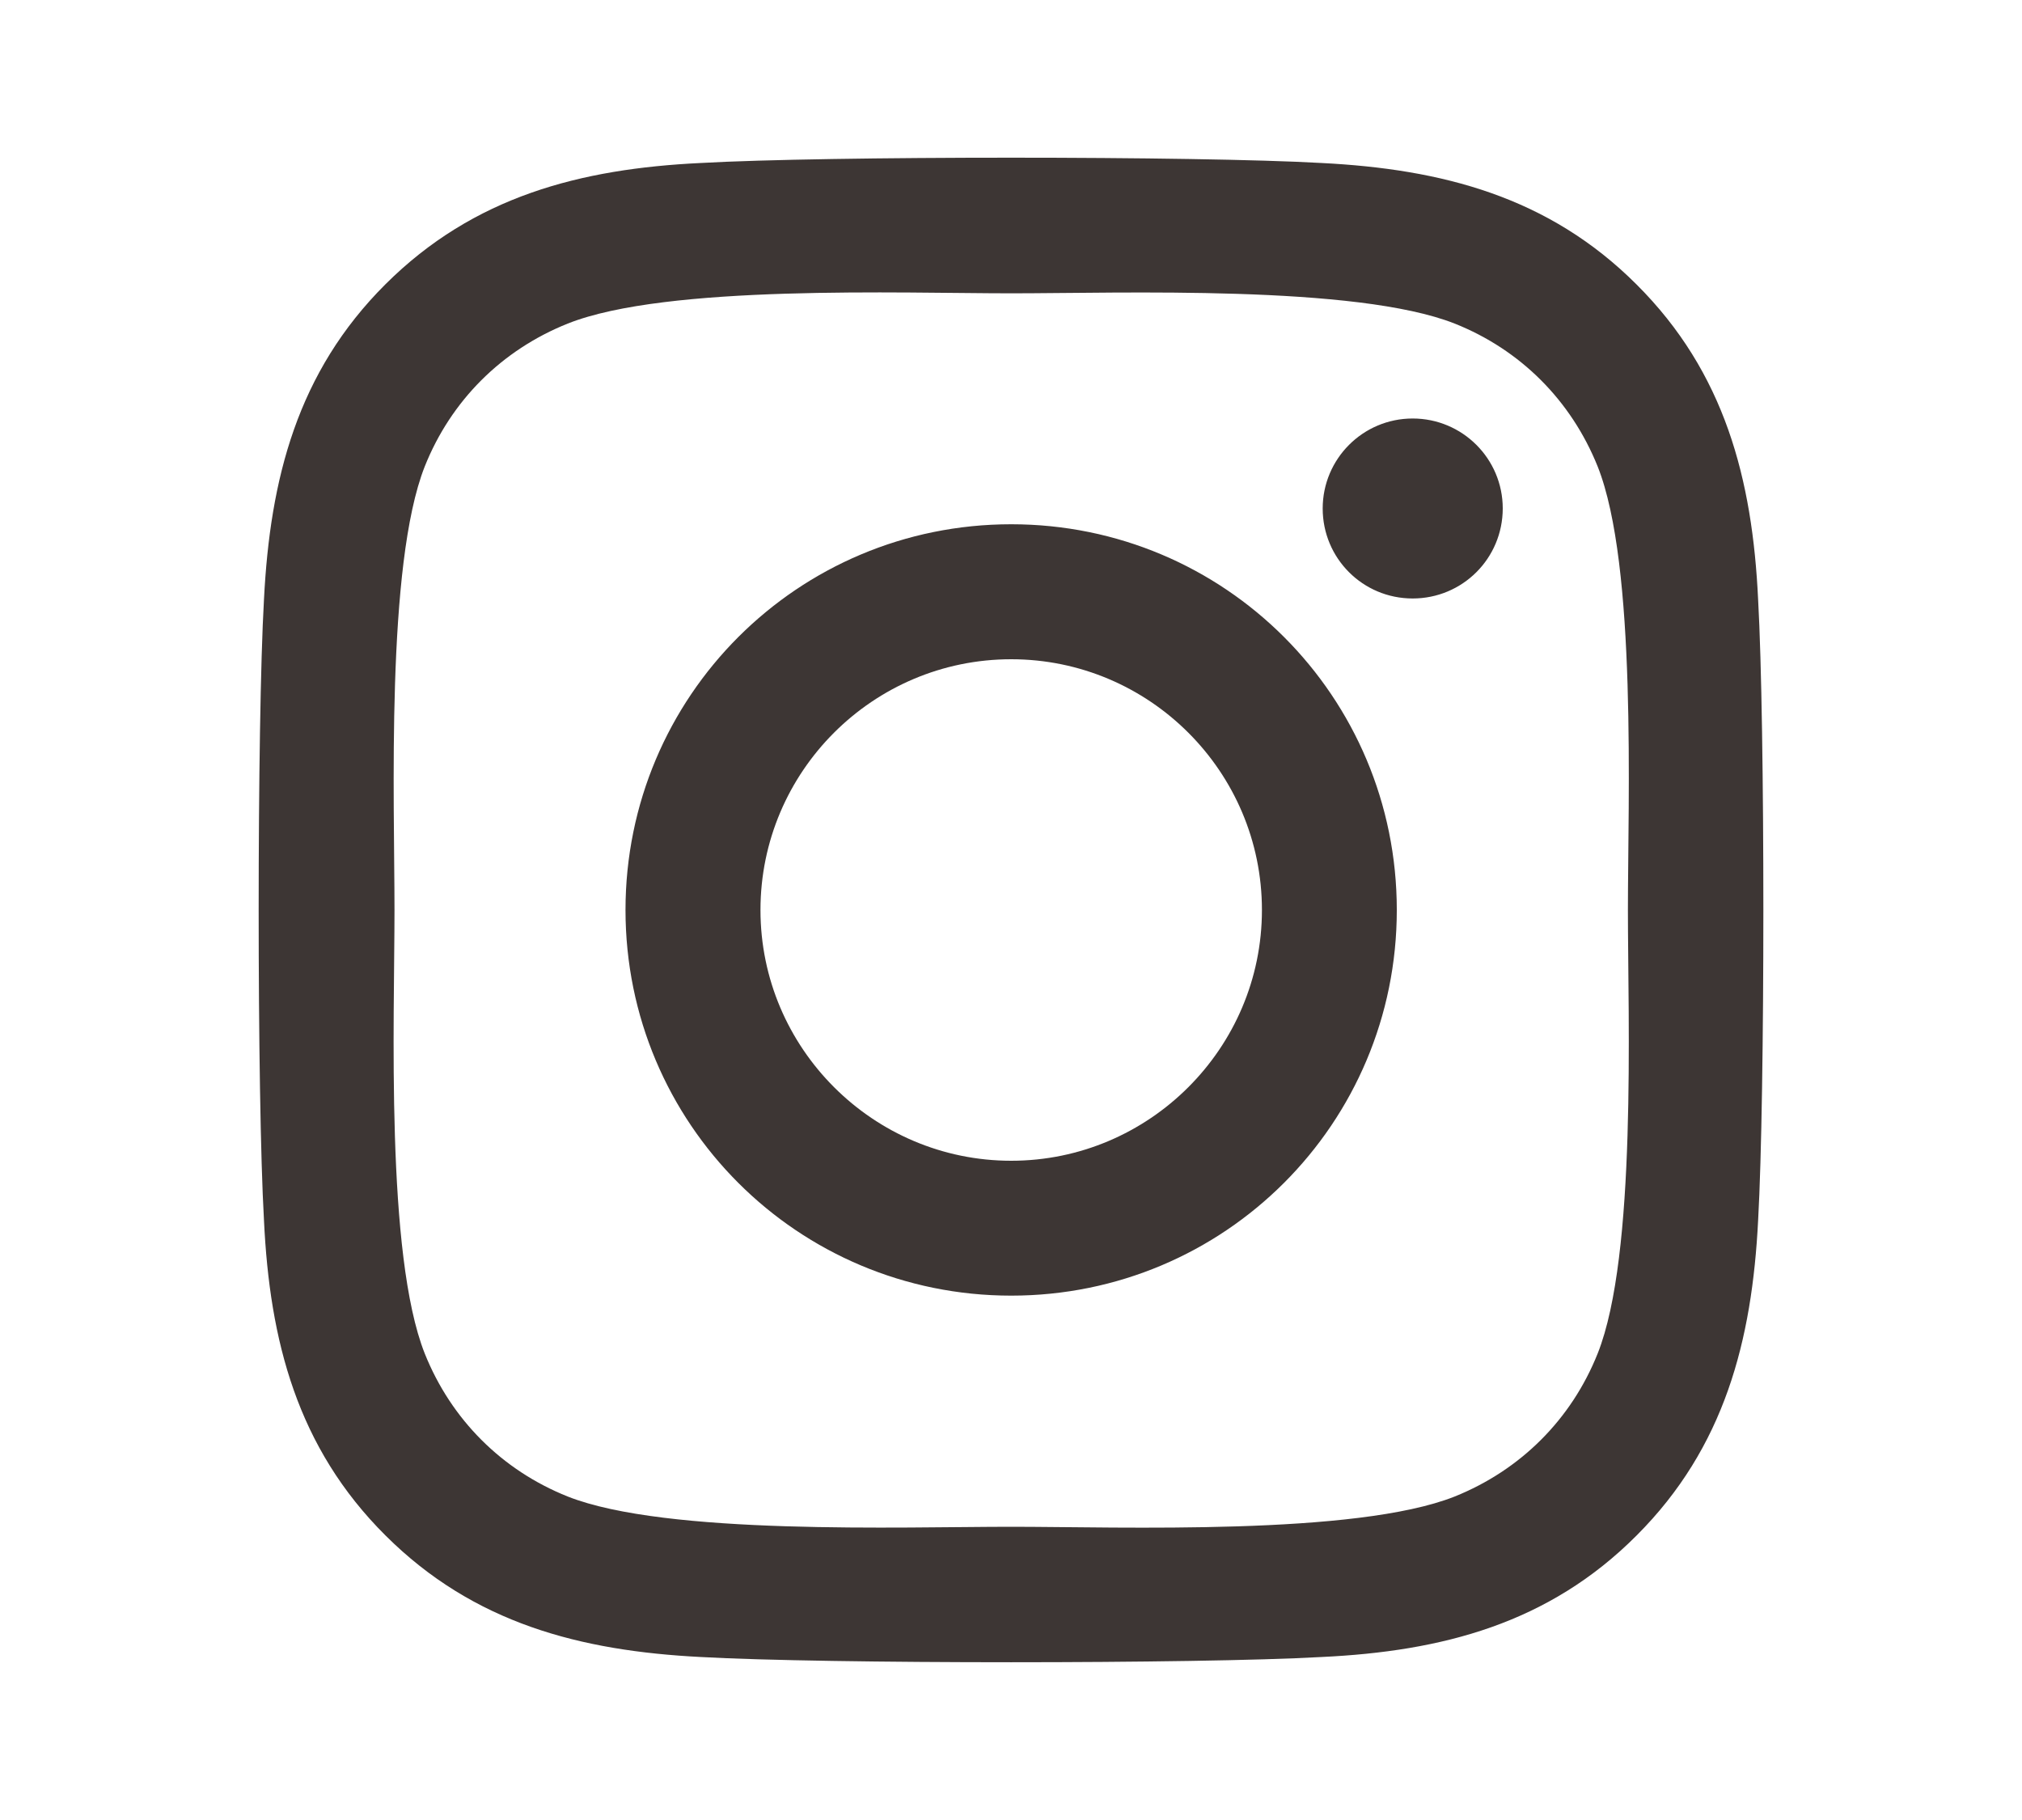 <?xml version="1.0" encoding="utf-8"?>
<!-- Generator: Adobe Illustrator 23.1.1, SVG Export Plug-In . SVG Version: 6.00 Build 0)  -->
<svg version="1.1" id="レイヤー_1" xmlns="http://www.w3.org/2000/svg" xmlns:xlink="http://www.w3.org/1999/xlink" x="0px"
	 y="0px" viewBox="0 0 20 18" style="enable-background:new 0 0 20 18;" xml:space="preserve">
<style type="text/css">
	.st0{fill:#3D3634;}
</style>
<path class="st0" d="M17.39,12.068c-0.06,1.192-0.332,2.248-1.202,3.118c-0.87,0.873-1.926,1.146-3.117,1.202
	c-1.229,0.069-4.911,0.069-6.14,0c-1.192-0.061-2.245-0.332-3.118-1.202c-0.874-0.87-1.146-1.926-1.202-3.118
	c-0.07-1.229-0.07-4.91,0-6.139c0.06-1.192,0.329-2.248,1.202-3.118c0.873-0.87,1.929-1.142,3.118-1.199
	c1.229-0.07,4.911-0.07,6.14,0c1.191,0.06,2.247,0.332,3.117,1.202c0.873,0.87,1.146,1.926,1.202,3.118
	C17.459,7.161,17.459,10.839,17.39,12.068z M16.102,9c0-1.083,0.09-3.407-0.299-4.386C15.54,3.96,15.039,3.459,14.388,3.2
	c-0.976-0.385-3.303-0.299-4.386-0.299S6.595,2.811,5.616,3.2C4.961,3.462,4.46,3.964,4.201,4.614C3.816,5.591,3.902,7.918,3.902,9
	c0,1.082-0.089,3.406,0.299,4.386c0.262,0.654,0.764,1.155,1.415,1.415c0.976,0.385,3.304,0.299,4.386,0.299
	s3.406,0.089,4.386-0.299c0.654-0.263,1.155-0.764,1.415-1.415C16.191,12.41,16.102,10.082,16.102,9z M13.816,9
	c0,2.111-1.703,3.814-3.814,3.814S6.187,11.112,6.187,9c0-2.112,1.703-3.815,3.815-3.815S13.816,6.888,13.816,9z M12.482,9
	c0-1.368-1.113-2.48-2.48-2.48c-1.368,0-2.48,1.112-2.48,2.48c0,1.368,1.116,2.48,2.48,2.48S12.482,10.368,12.482,9z M13.973,5.919
	c-0.494,0-0.89-0.398-0.89-0.89c0-0.491,0.398-0.89,0.89-0.89c0.492,0,0.891,0.398,0.891,0.89
	C14.863,5.524,14.465,5.919,13.973,5.919z"/>
</svg>
